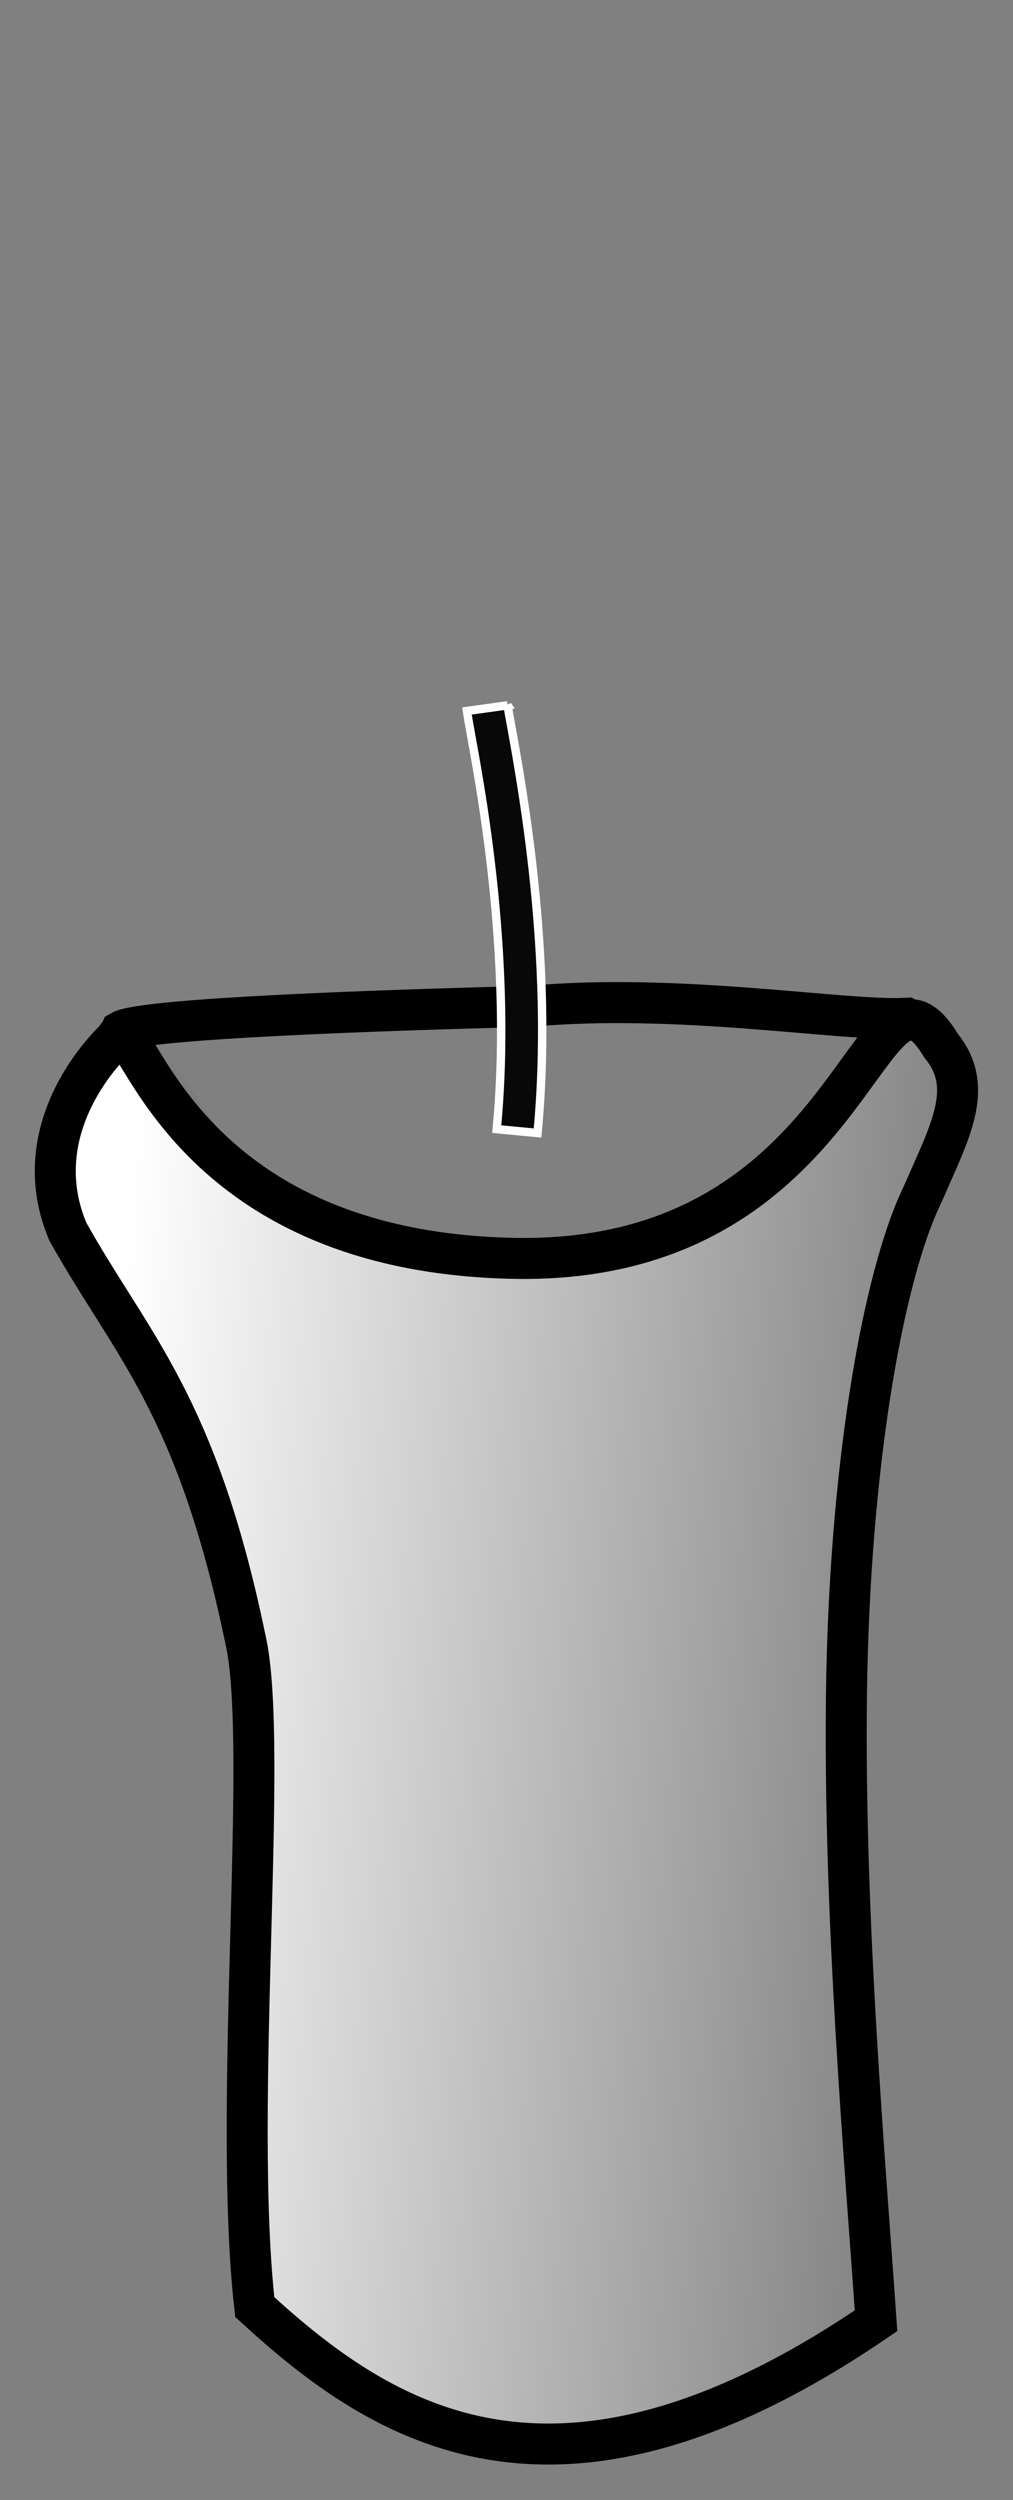 <?xml version="1.0" encoding="UTF-8" standalone="no"?>
<!-- Created with Inkscape (http://www.inkscape.org/) -->

<svg
   xmlns:dc="http://purl.org/dc/elements/1.1/"
   xmlns:cc="http://creativecommons.org/ns#"
   xmlns:rdf="http://www.w3.org/1999/02/22-rdf-syntax-ns#"
   xmlns:svg="http://www.w3.org/2000/svg"
   xmlns="http://www.w3.org/2000/svg"
   xmlns:sodipodi="http://sodipodi.sourceforge.net/DTD/sodipodi-0.dtd"
   xmlns:inkscape="http://www.inkscape.org/namespaces/inkscape"
   id="svg2"
   sodipodi:docname="Kerze ohne Flamme.svg"
   viewBox="0 0 289.378 713.482"
   sodipodi:version="0.32"
   version="1.0"
   inkscape:output_extension="org.inkscape.output.svg.inkscape"
   inkscape:version="0.91 r13725"
   width="289.377"
   height="713.482">
  <rect x="0" y="0" width="289.378" height="713.482" fill="#808080" stroke="none"/>
  <defs
     id="defs4">
    <linearGradient
       id="linearGradient2237"
       y2="334.57"
       gradientUnits="userSpaceOnUse"
       x2="-523.59"
       gradientTransform="matrix(2.927,0,0,2.927,1778.4,-303.55)"
       y1="337.14"
       x1="-357.7"
       inkscape:collect="always">
      <stop
         id="stop18048"
         style="stop-color:#000000"
         offset="0" />
      <stop
         id="stop18050"
         style="stop-color:#000000;stop-opacity:0"
         offset="1" />
    </linearGradient>
  </defs>
  <sodipodi:namedview
     id="base"
     bordercolor="#666666"
     inkscape:pageshadow="2"
     inkscape:window-y="0"
     pagecolor="#ffffff"
     inkscape:window-height="1123"
     inkscape:zoom="0.91994743"
     inkscape:window-x="0"
     borderopacity="1.0"
     inkscape:current-layer="layer1"
     inkscape:cx="-88.315484"
     inkscape:cy="231.75234"
     inkscape:window-width="2048"
     inkscape:pageopacity="0.0"
     inkscape:document-units="px"
     showgrid="false"
     fit-margin-top="200"
     fit-margin-left="10"
     fit-margin-right="10"
     fit-margin-bottom="10"
     inkscape:window-maximized="1" />
  <g
     id="layer1"
     inkscape:label="Layer 1"
     inkscape:groupmode="layer"
     transform="translate(-218.466,-159.481)">
    <g
       id="g2226"
       transform="matrix(0.998,0.061,-0.061,0.998,38.697,-20.486)">
      <path
         id="path1999"
         sodipodi:nodetypes="ccccc"
         style="fill:none;fill-rule:evenodd;stroke:#000000;stroke-width:11.708"
         d="m 242.861,460.363 c 6.04,-3.97 73.319,-10.493 115.779,-14.143 42.61,-6.62 90.096,-1.177 107.936,-3.207 10.99,6.21 -39.215,97.051 -109.88,97.545 -46.94,3.47 -117.015,-71.835 -113.835,-80.195 z"
         inkscape:connector-curvature="0" />
      <path
         style="color:#000000;font-style:normal;font-variant:normal;font-weight:normal;font-stretch:normal;font-size:medium;line-height:normal;font-family:sans-serif;text-indent:0;text-align:start;text-decoration:none;text-decoration-line:none;text-decoration-style:solid;text-decoration-color:#000000;letter-spacing:normal;word-spacing:normal;text-transform:none;direction:ltr;block-progression:tb;writing-mode:lr-tb;baseline-shift:baseline;text-anchor:start;white-space:normal;clip-rule:nonzero;display:inline;overflow:visible;visibility:visible;opacity:1;isolation:auto;mix-blend-mode:normal;color-interpolation:sRGB;color-interpolation-filters:linearRGB;solid-color:#000000;solid-opacity:1;fill:#080808;fill-opacity:1;fill-rule:nonzero;stroke:#ffffff;stroke-width:2.4;stroke-linecap:butt;stroke-linejoin:miter;stroke-miterlimit:4;stroke-dasharray:none;stroke-dashoffset:0;stroke-opacity:1;color-rendering:auto;image-rendering:auto;shape-rendering:auto;text-rendering:auto;enable-background:accumulate"
         d="m 347.467,360.798 -11.479,2.311 c 1.1,5.469 5.371,20.596 9.309,42.213 3.937,21.616 7.394,49.015 6.457,76.396 l 11.701,0.4 c 0.979,-28.625 -2.606,-56.756 -6.639,-78.895 -4.032,-22.138 -8.658,-38.989 -9.35,-42.426 z"
         id="path2007"
         inkscape:connector-curvature="0" />
      <path
         id="path2009"
         sodipodi:nodetypes="ccccscccczc"
         style="fill:#ffffff;fill-rule:evenodd;stroke:#000000;stroke-width:11.708"
         d="m 241.63,462.48 c -10.65,11.87 -21.62,33.36 -10.39,55.93 19.98,31.13 39.66,46.66 57.68,112.85 8.76,29.12 4.45,134.08 14.35,190.28 19.35,15.69 41.93,30.85 70.55,33.64 28.63,2.79 63.3,-6.79 106.85,-40.57 -5.92,-45.34 -16.19,-113.66 -19.33,-177.8 -3.13,-64.13 2.94,-119.93 13.16,-144.34 6.59,-18.16 12.969,-30.998 2.459,-42.338 -22.736,-32.948 -19.732,64.162 -118.305,68.117 C 260.08,522.203 246.284,450.775 241.63,462.48 Z"
         inkscape:connector-curvature="0" />
      <path
         id="path2011"
         sodipodi:nodetypes="accccsccccaaa"
         style="fill:url(#linearGradient2237);fill-rule:evenodd"
         d="M 291.722,503.983 C 272.023,494.99 252.4,450 242.03,462.14 c -10.65,11.87 -21.61,33.36 -10.39,55.93 19.98,31.12 39.66,46.65 57.68,112.85 8.76,29.12 4.45,134.07 14.35,190.27 19.35,15.69 41.93,30.86 70.55,33.65 28.63,2.79 63.3,-6.79 106.85,-40.58 -5.91,-45.33 -16.19,-113.66 -19.32,-177.79 -3.14,-64.14 2.93,-119.94 13.15,-144.35 6.59,-18.15 14.6,-37.52 4.09,-48.86 -10.51,-11.33 -29.789,38.768 -50.378,50.806 -21.733,12.707 -47.683,18.631 -72.819,20.038 -21.588,1.209 -44.402,-1.142 -64.071,-10.121 z"
         inkscape:connector-curvature="0" />
    </g>
  </g>
</svg>
